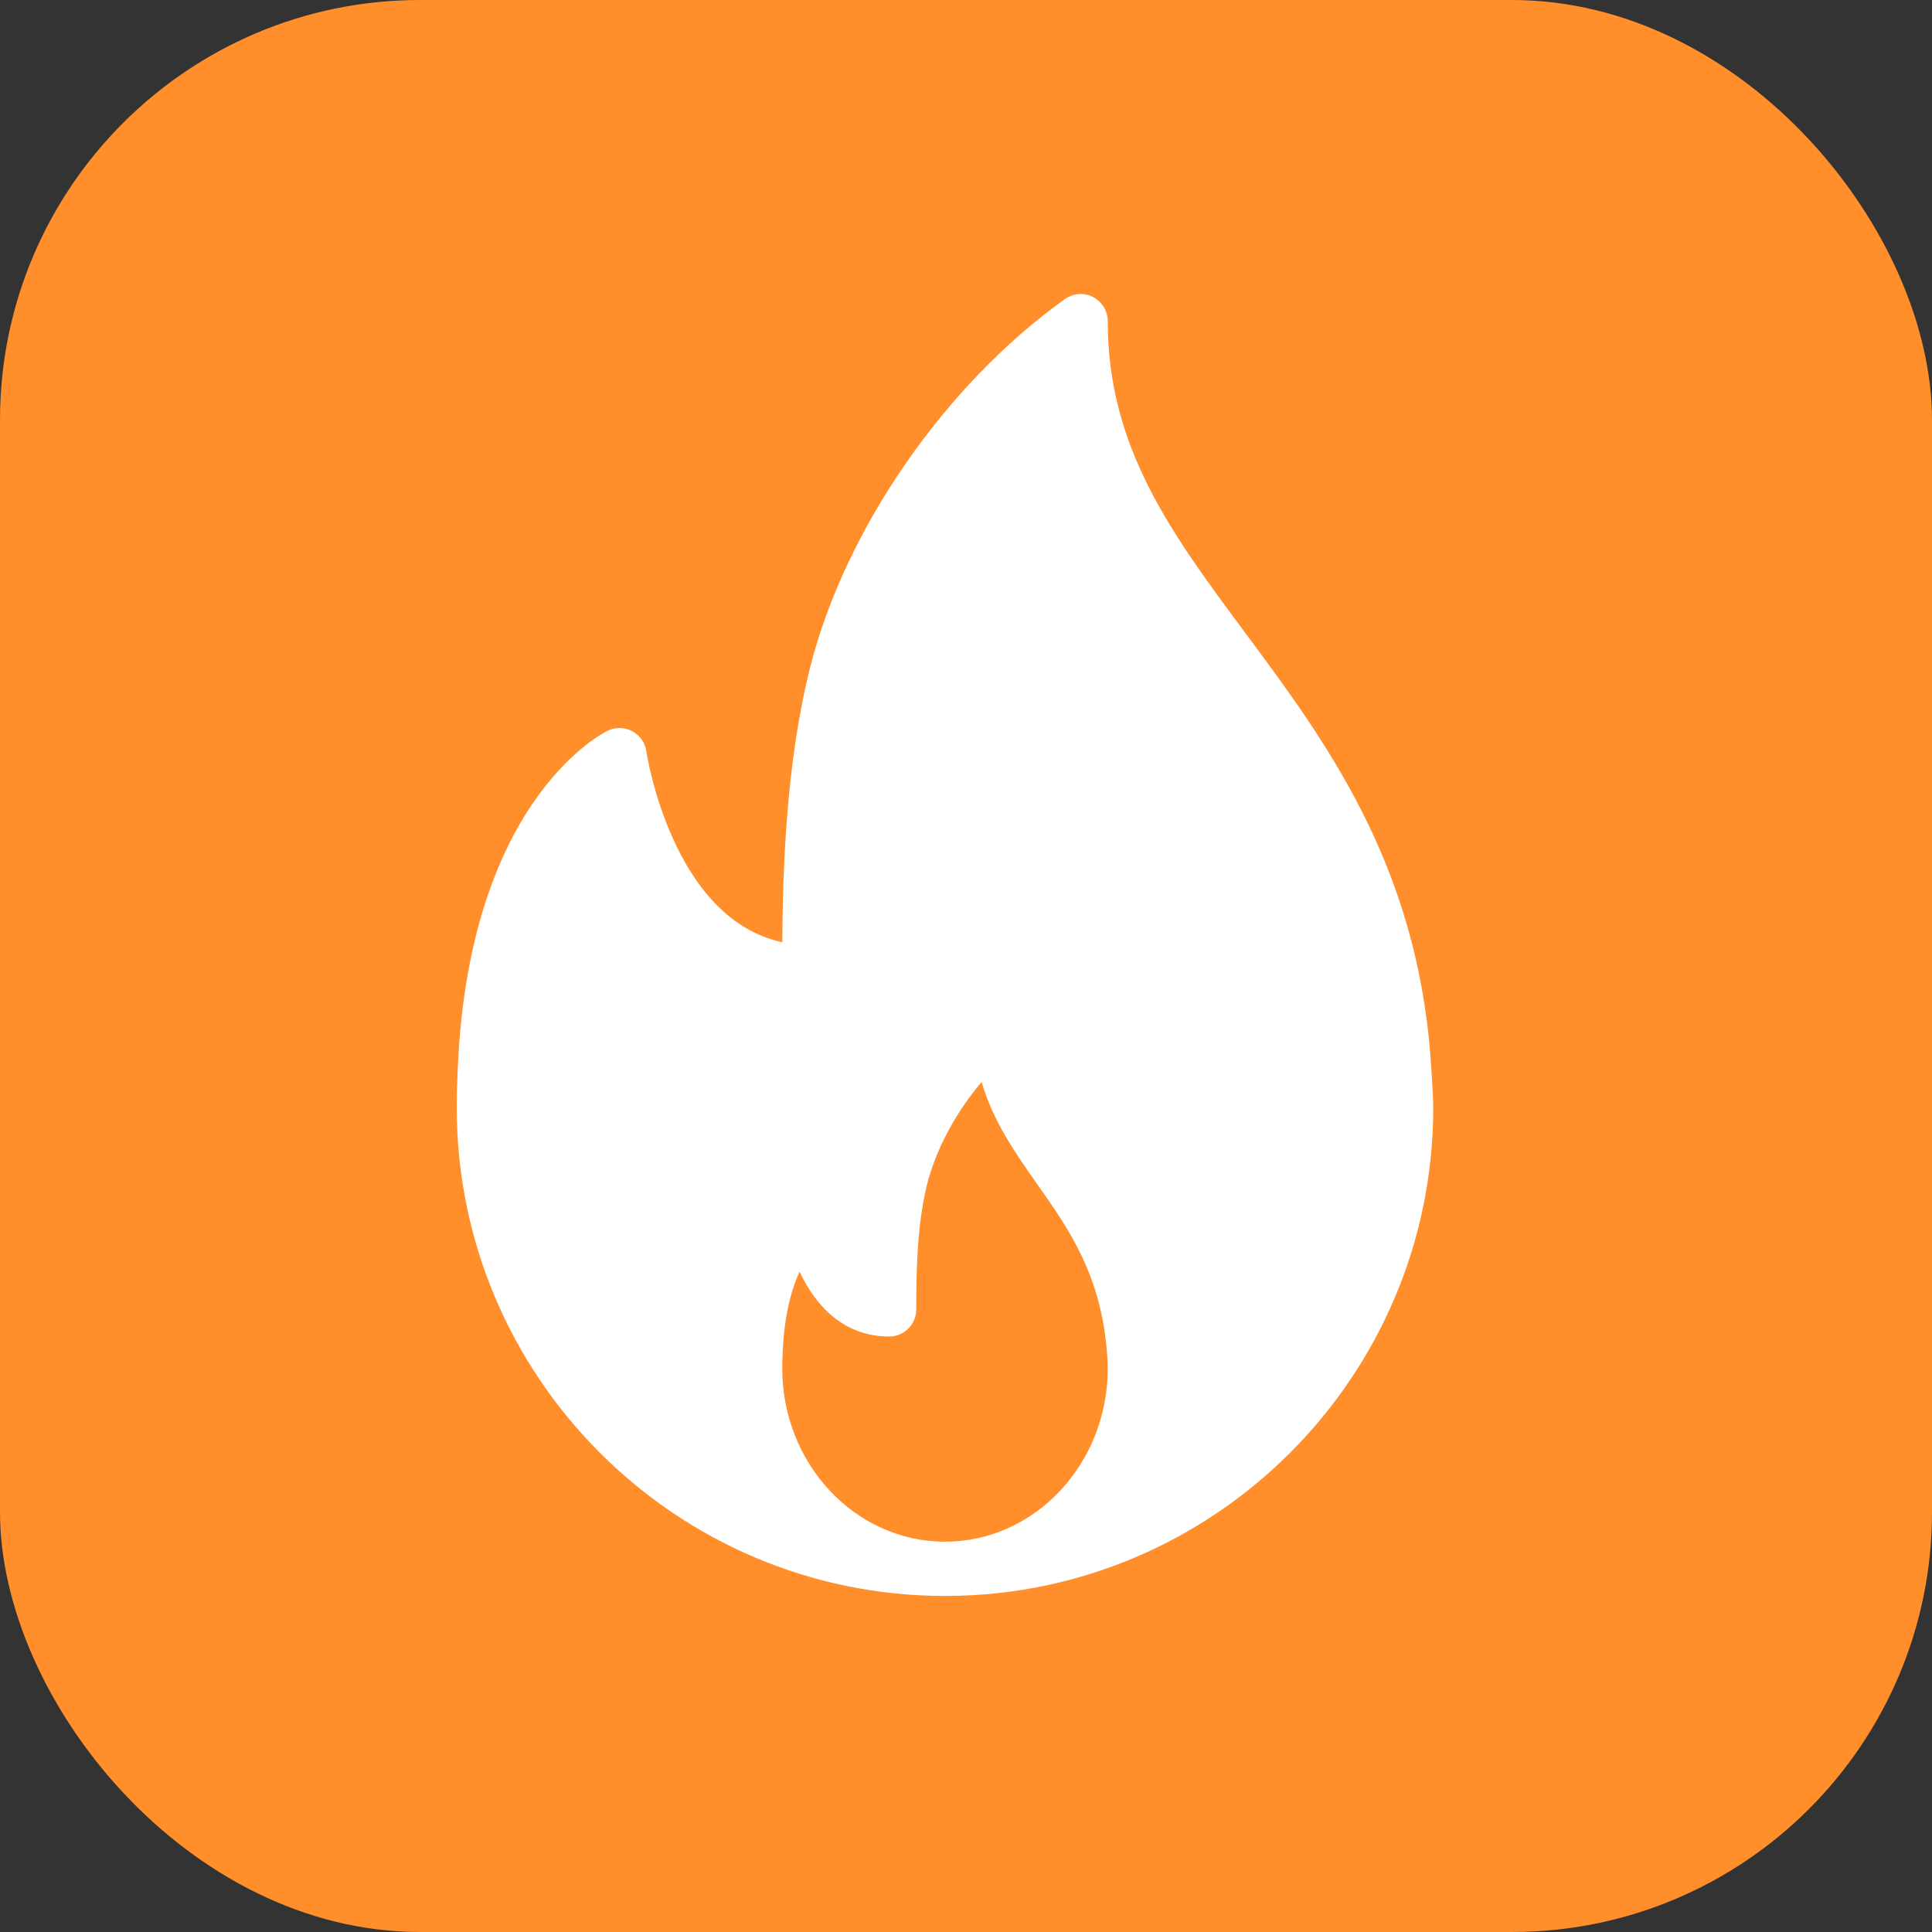<?xml version="1.0" encoding="UTF-8"?> <svg xmlns="http://www.w3.org/2000/svg" width="46" height="46" viewBox="0 0 46 46" fill="none"><rect x="0" y="0" width="46" height="46" fill="#333333" stroke="none"/><rect width="46" height="46" rx="10" fill="#FF8E2B"></rect><g clip-path="url(#clip0_441_107)"><path d="M34.059 25.15C33.704 20.527 31.551 17.63 29.652 15.073C27.894 12.706 26.375 10.662 26.375 7.647C26.375 7.405 26.239 7.183 26.024 7.072C25.809 6.961 25.549 6.979 25.353 7.122C22.501 9.162 20.122 12.602 19.29 15.884C18.713 18.169 18.637 20.737 18.626 22.434C15.992 21.871 15.396 17.932 15.39 17.889C15.375 17.788 15.337 17.692 15.279 17.609C15.22 17.526 15.143 17.457 15.053 17.409C14.87 17.314 14.654 17.307 14.468 17.399C14.33 17.465 11.078 19.118 10.889 25.715C10.876 25.935 10.875 26.155 10.875 26.375C10.875 32.784 16.09 37.999 22.5 37.999C22.509 38 22.518 38.001 22.526 37.999H22.534C28.928 37.981 34.125 32.773 34.125 26.375C34.125 26.052 34.059 25.15 34.059 25.15ZM22.5 36.707C20.363 36.707 18.625 34.856 18.625 32.58C18.625 32.502 18.624 32.424 18.63 32.328C18.656 31.368 18.838 30.713 19.038 30.277C19.413 31.082 20.082 31.822 21.171 31.822C21.255 31.822 21.339 31.805 21.418 31.773C21.496 31.74 21.567 31.693 21.627 31.633C21.687 31.573 21.735 31.502 21.767 31.423C21.8 31.345 21.816 31.261 21.816 31.176C21.816 30.256 21.835 29.196 22.064 28.238C22.268 27.39 22.755 26.486 23.372 25.762C23.646 26.702 24.181 27.463 24.703 28.205C25.451 29.267 26.223 30.365 26.359 32.237C26.367 32.348 26.375 32.46 26.375 32.58C26.375 34.856 24.637 36.707 22.5 36.707Z" fill="white"></path></g><defs><clipPath id="clip0_441_107"><rect width="31" height="31" fill="white" transform="translate(7 7)"></rect></clipPath></defs></svg> 